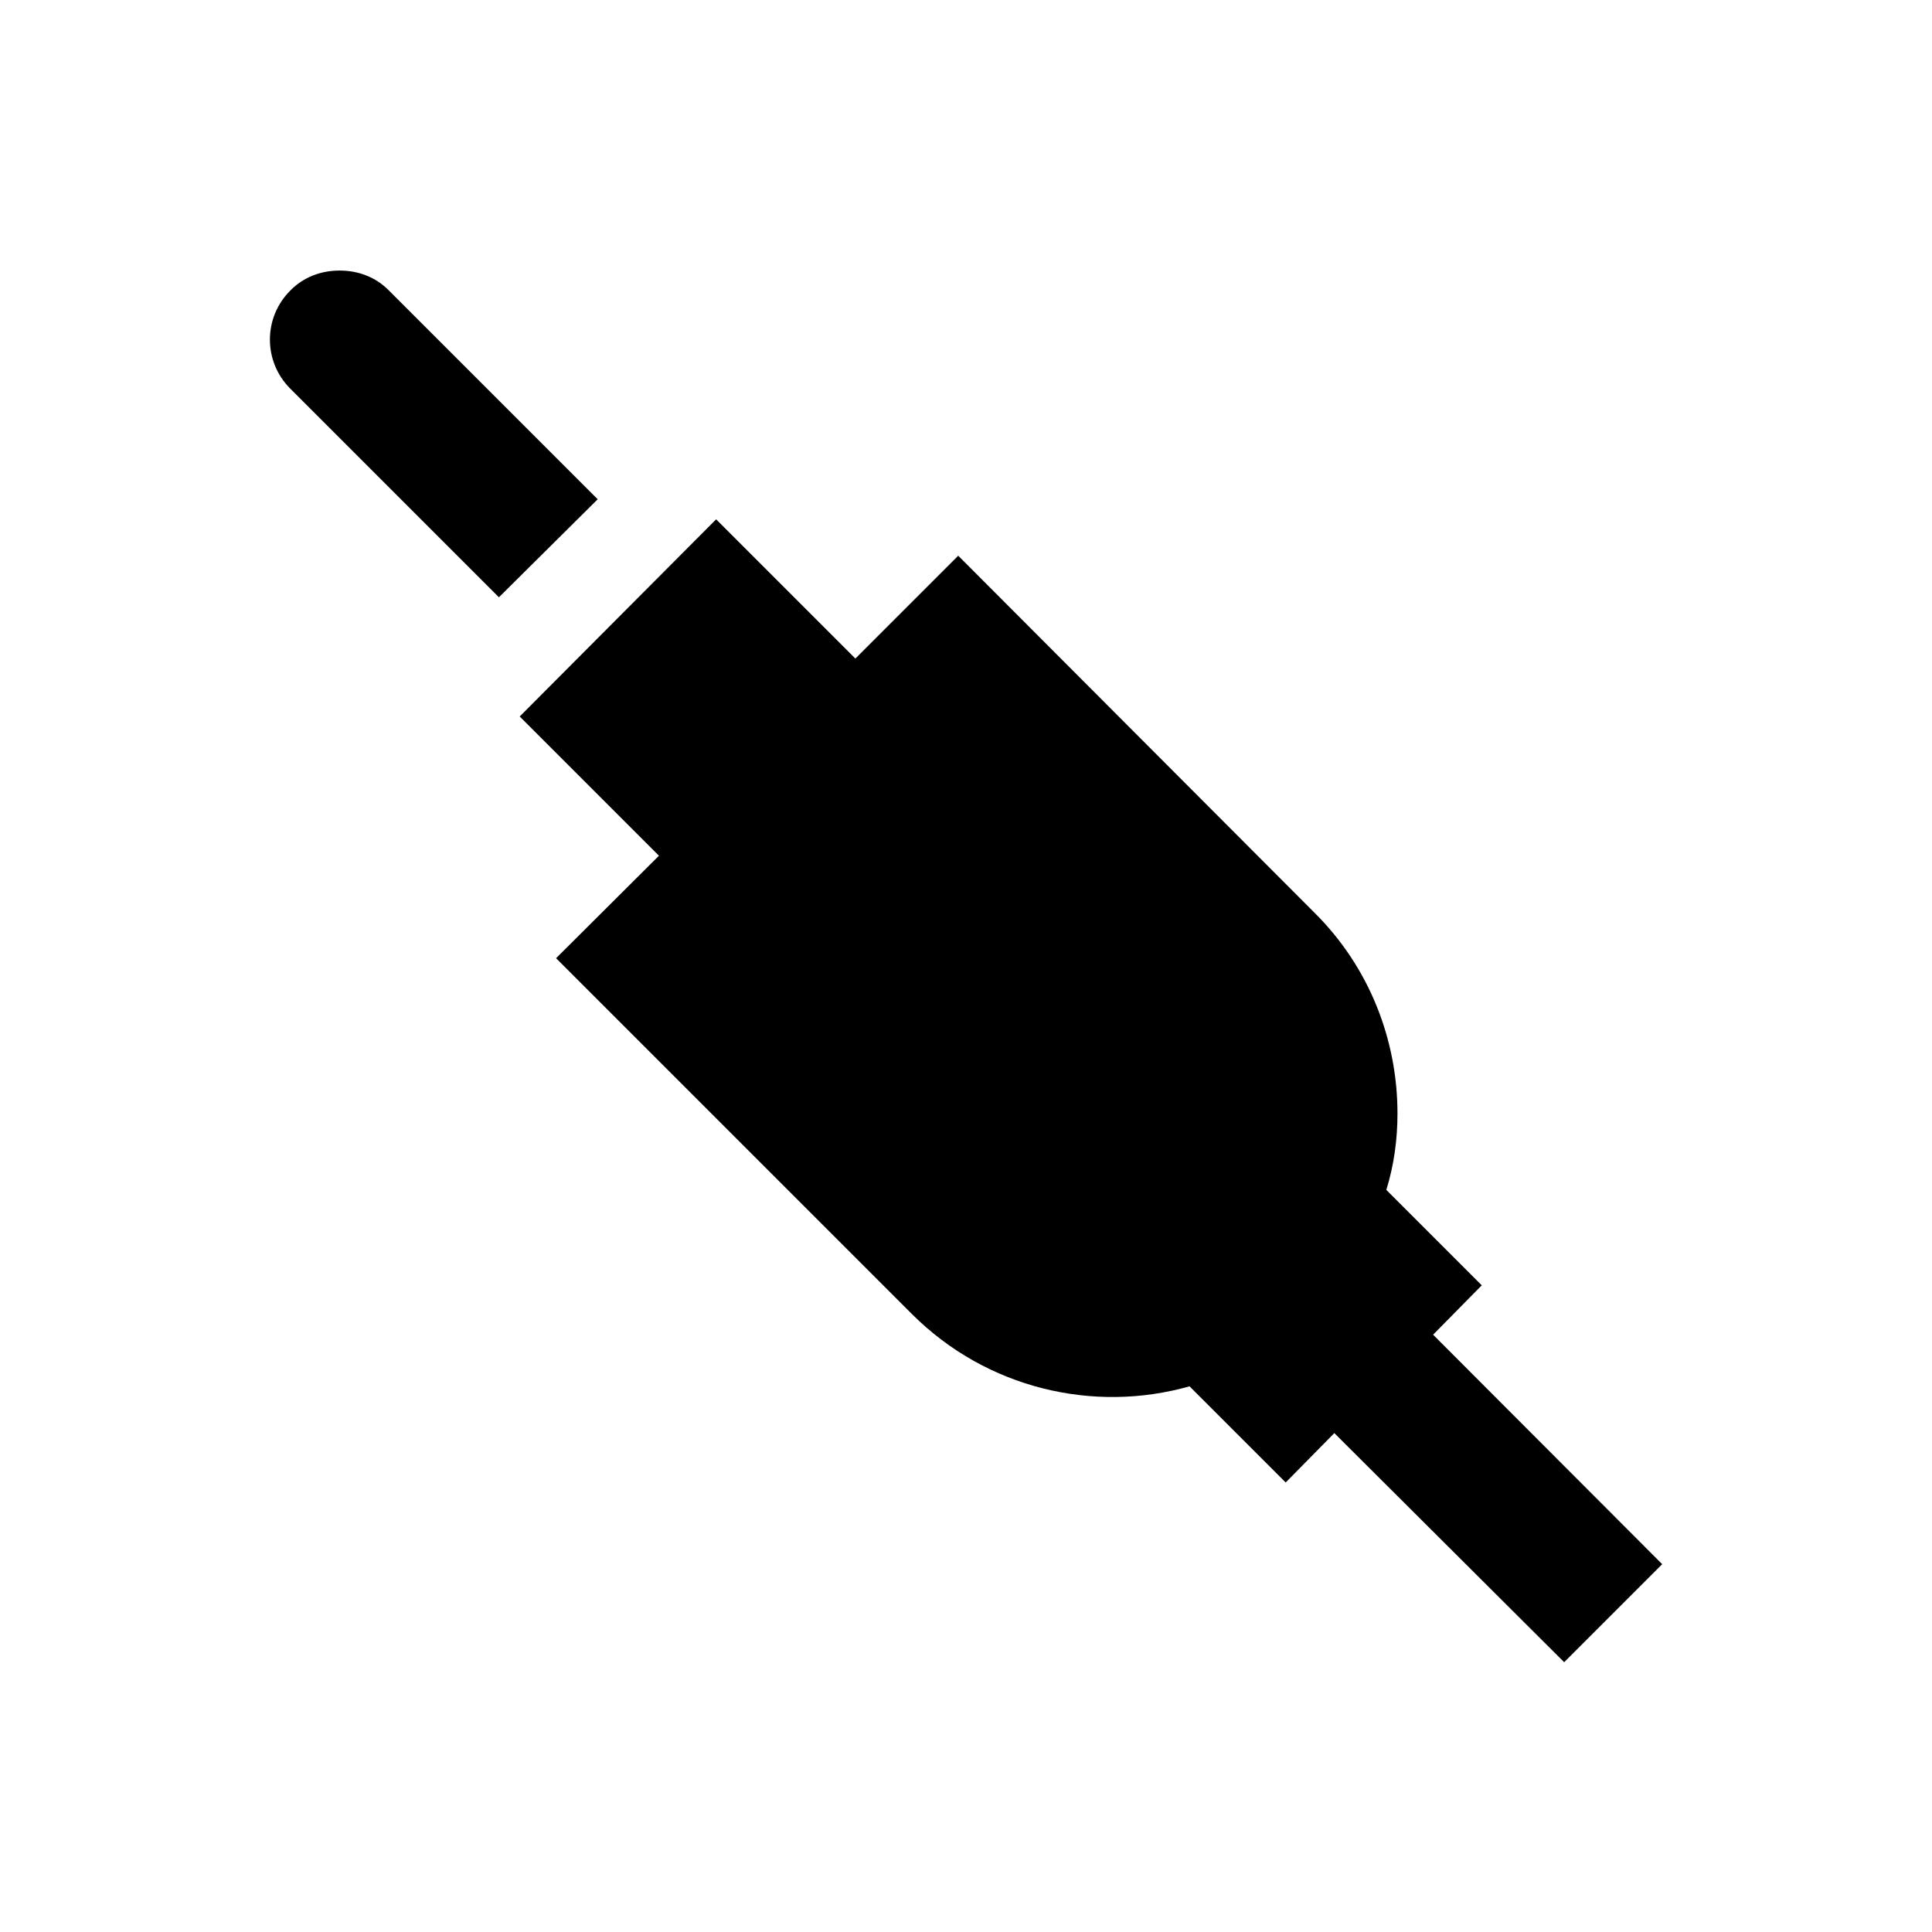 <?xml version="1.0" encoding="UTF-8"?>
<!-- Uploaded to: ICON Repo, www.svgrepo.com, Generator: ICON Repo Mixer Tools -->
<svg fill="#000000" width="800px" height="800px" version="1.1" viewBox="144 144 512 512" xmlns="http://www.w3.org/2000/svg">
 <g>
  <path d="m247.09 221.01c-3.543-3.641-8.266-5.312-13.086-5.312s-9.543 1.672-13.086 5.312c-7.184 7.184-7.184 18.793 0 25.977l55.301 55.301 26.176-25.977z"/>
  <path d="m523.79 497.71 12.891-13.086-25.289-25.289c2.066-6.691 2.953-13.48 2.953-20.27 0-19.387-7.379-38.77-22.141-53.332l-94.266-94.465-27.258 27.258-36.898-36.898-52.055 52.25 36.898 36.898-27.258 27.16 94.266 94.266c19.875 19.875 48.316 26.371 73.602 19.188l25.484 25.484 12.891-13.086 60.91 60.715 25.977-25.977z"/>
 </g>
</svg>